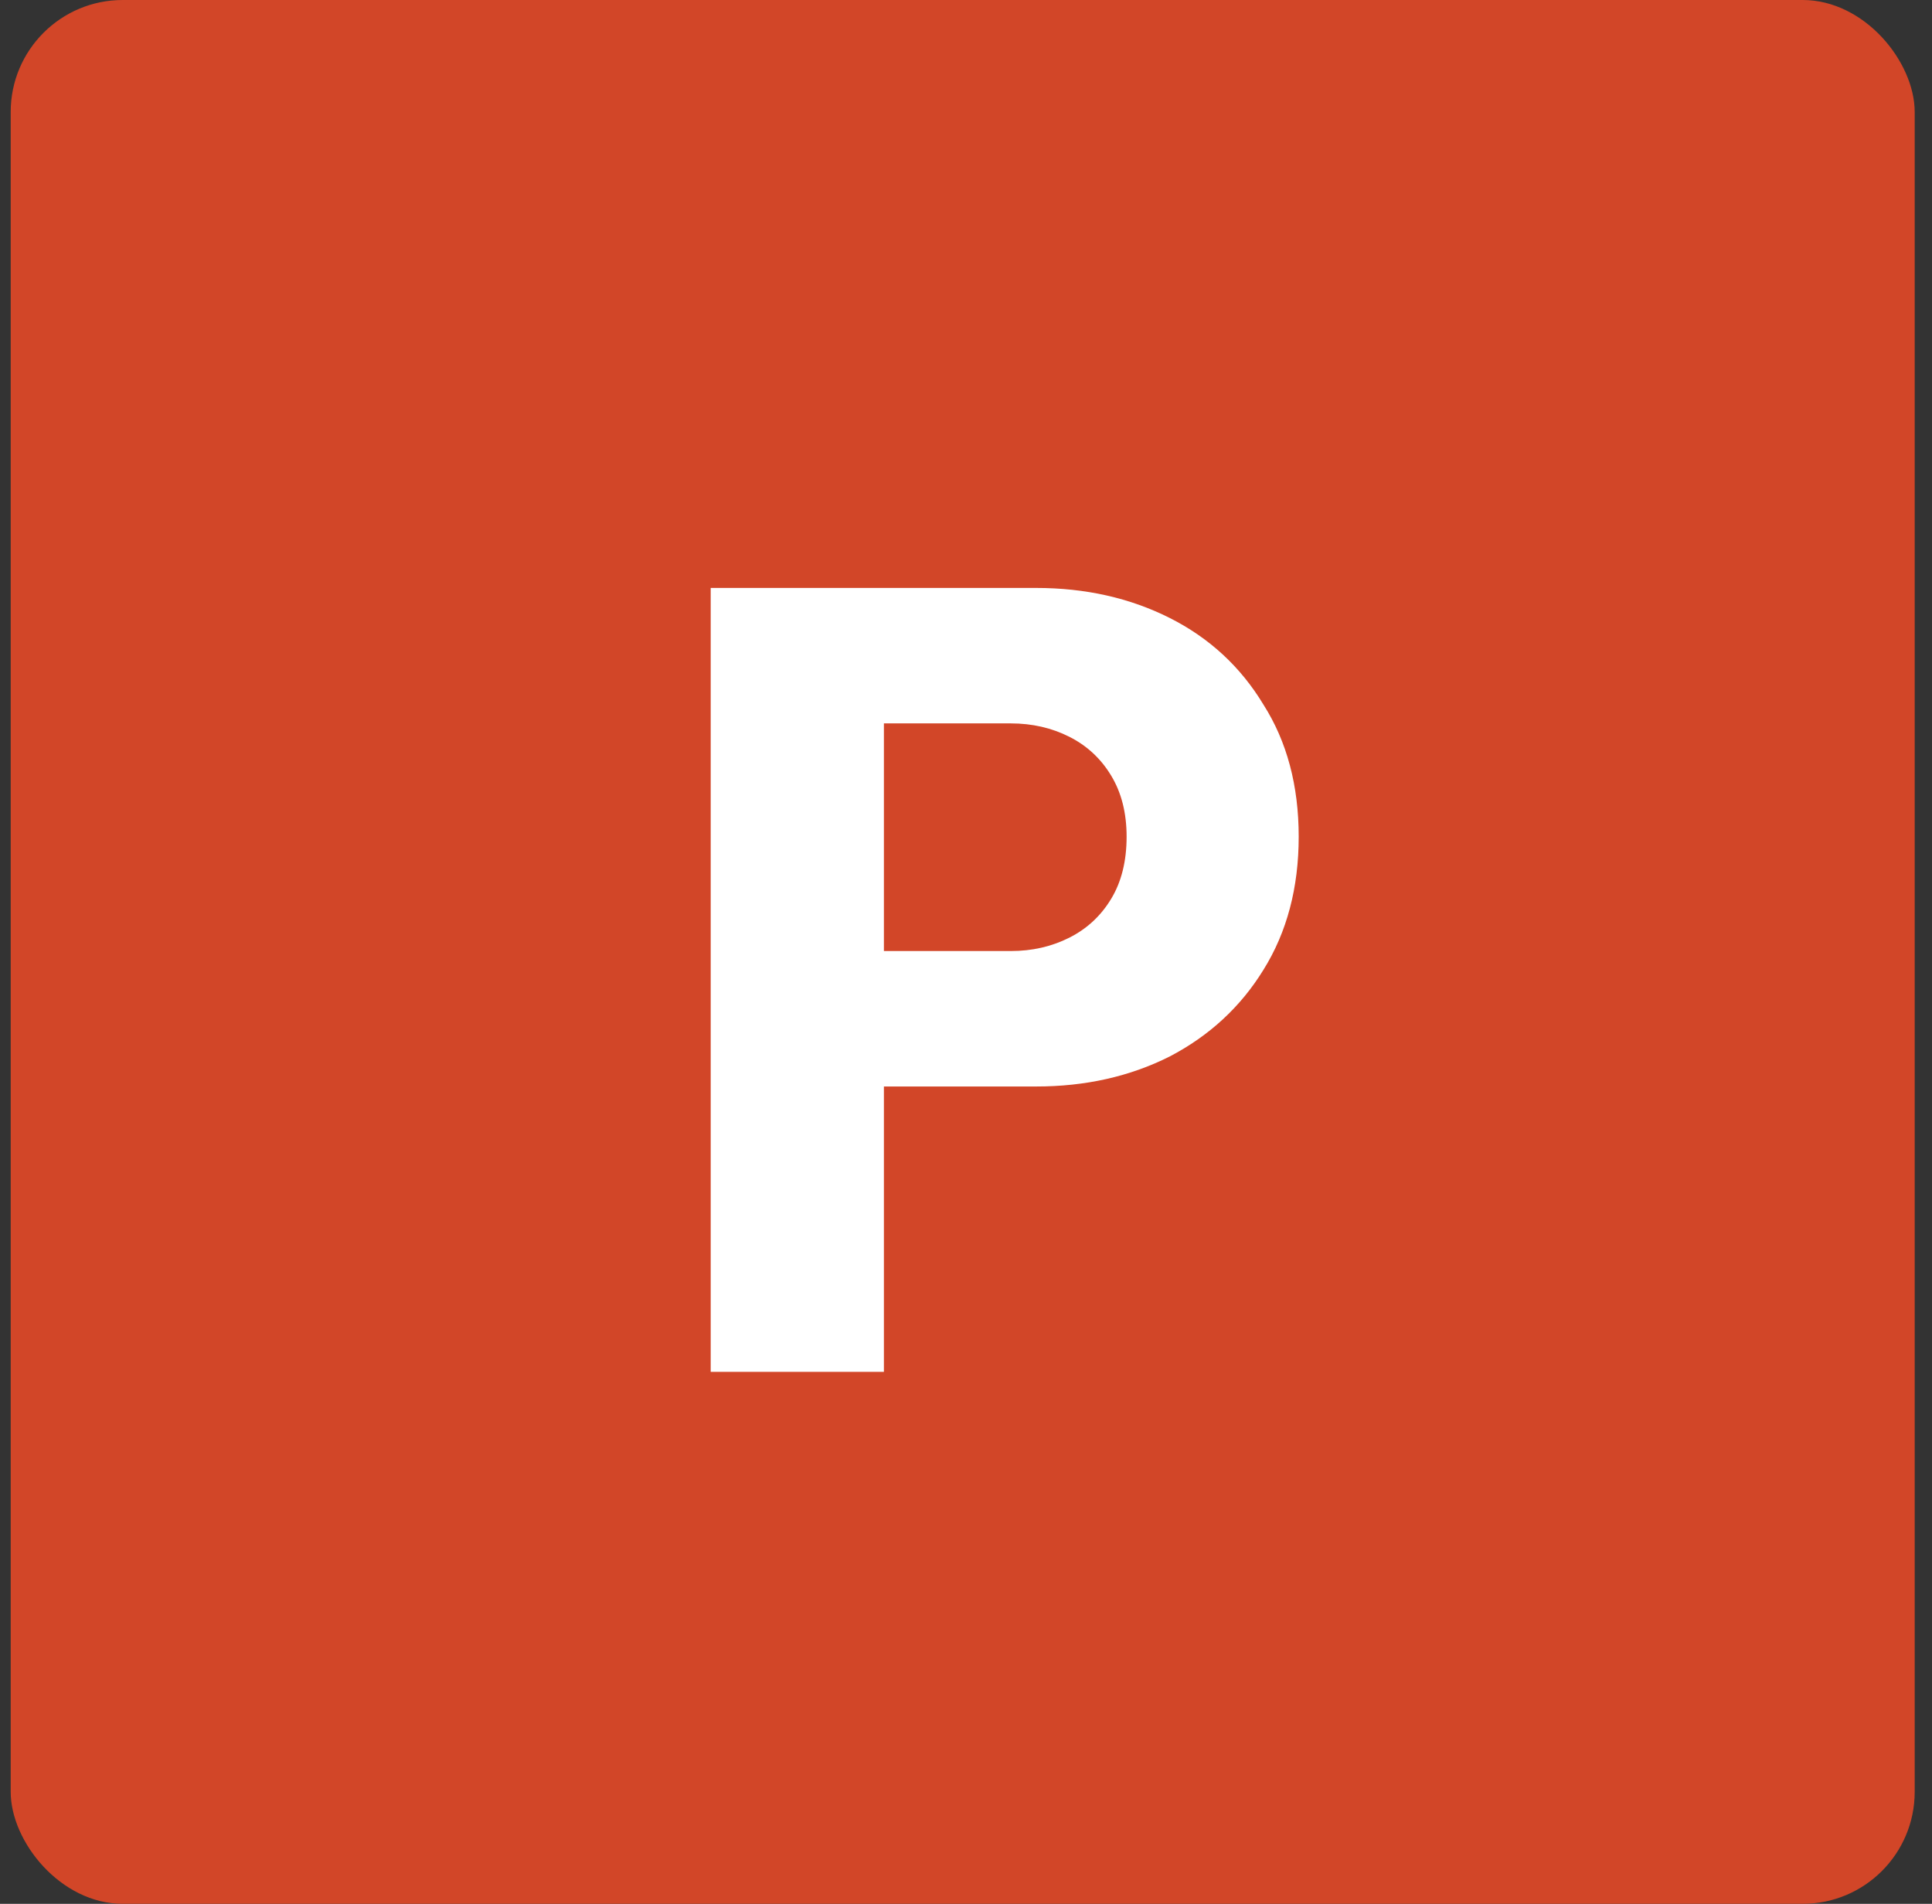<svg width="69" height="68" viewBox="0 0 69 68" fill="none" xmlns="http://www.w3.org/2000/svg">
<rect x="0" y="0" width="69" height="68" fill="#333333" stroke="none"/>
<rect x="0.382" width="68" height="68" rx="4" fill="#D24628"/>
<path d="M30.11 38.807V33.969H36.099C36.861 33.969 37.557 33.81 38.187 33.493C38.818 33.176 39.317 32.713 39.684 32.105C40.052 31.497 40.236 30.756 40.236 29.884C40.236 29.038 40.052 28.311 39.684 27.703C39.317 27.094 38.818 26.632 38.187 26.314C37.557 25.997 36.861 25.838 36.099 25.838H30.11V21H37.005C38.765 21 40.354 21.357 41.773 22.071C43.191 22.785 44.307 23.816 45.121 25.164C45.962 26.486 46.382 28.059 46.382 29.884C46.382 31.708 45.962 33.295 45.121 34.643C44.307 35.965 43.191 36.996 41.773 37.736C40.354 38.45 38.765 38.807 37.005 38.807H30.11ZM25.382 49V21H31.568V49H25.382Z" fill="white"/>
</svg>
